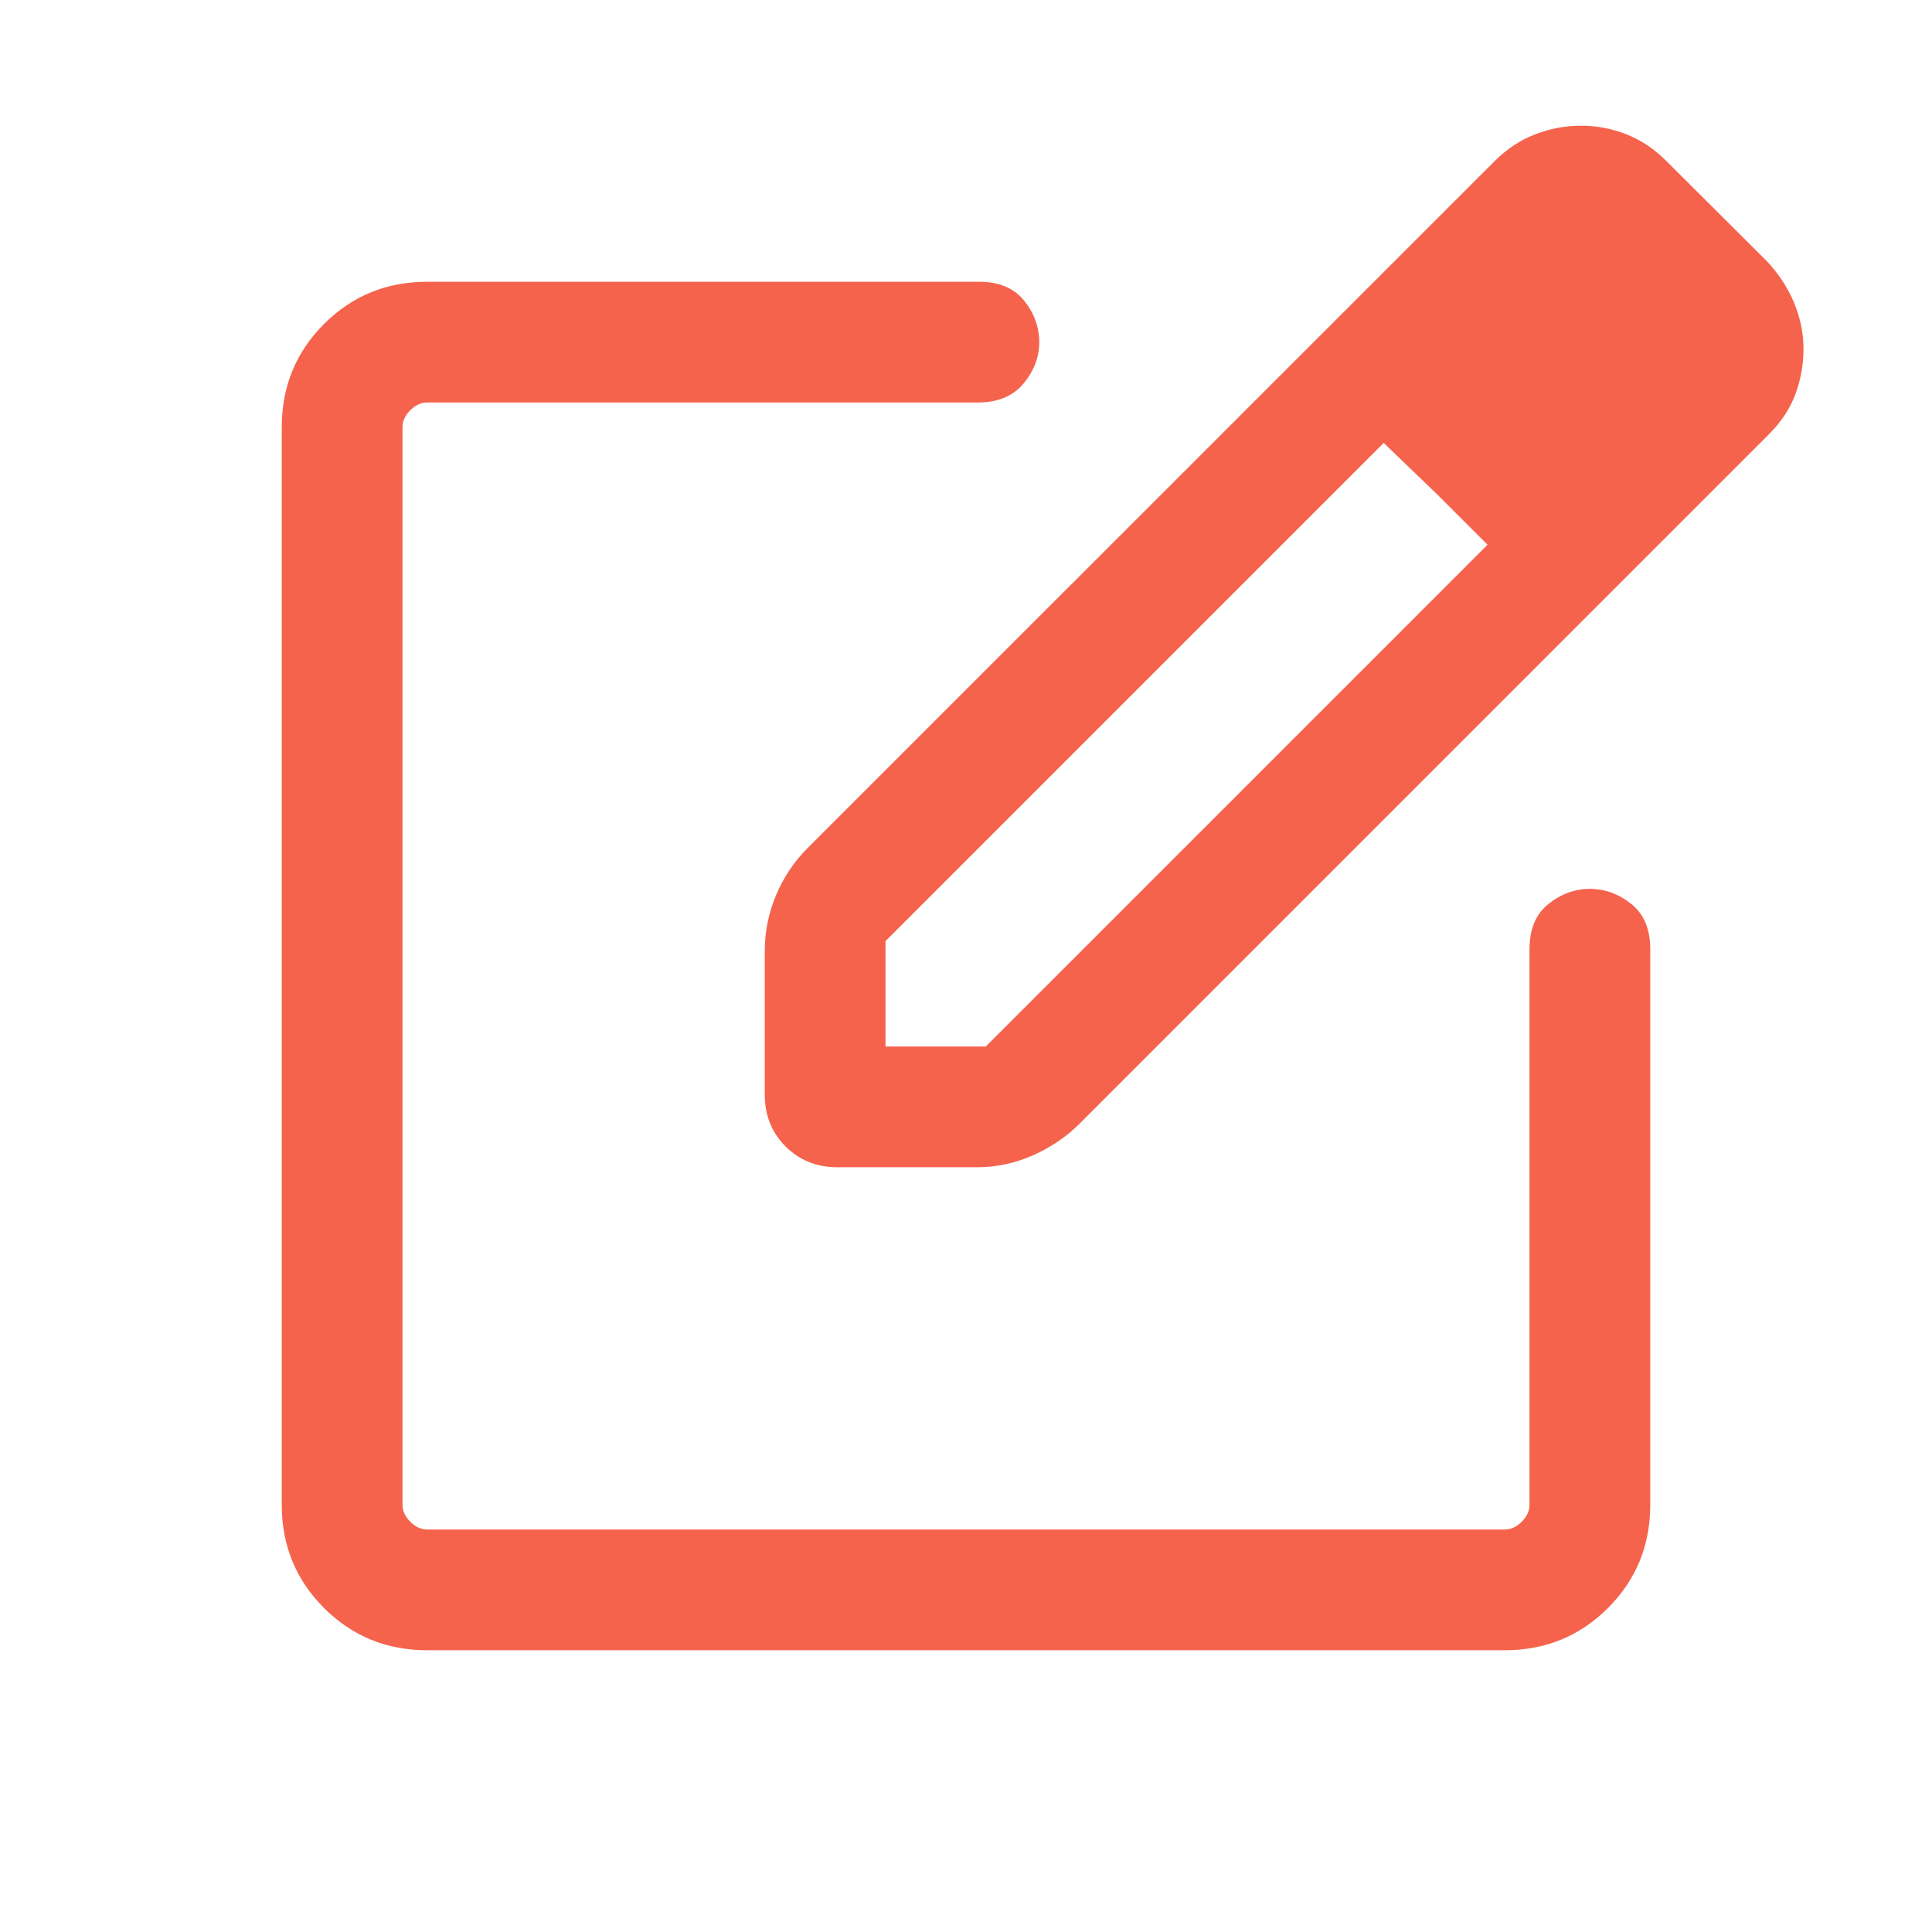 <?xml version="1.0" encoding="UTF-8"?>
<svg xmlns="http://www.w3.org/2000/svg" width="48" height="48" viewBox="0 0 48 48" fill="none">
  <mask id="mask0_988_1941" style="mask-type:alpha" maskUnits="userSpaceOnUse" x="0" y="0" width="48" height="48">
    <rect width="48" height="48" fill="#D9D9D9"></rect>
  </mask>
  <g mask="url(#mask0_988_1941)">
    <path d="M10.616 41C9.605 41 8.75 40.65 8.05 39.95C7.35 39.25 7 38.395 7 37.385V10.616C7 9.605 7.35 8.75 8.05 8.05C8.75 7.35 9.605 7 10.616 7H24.32C24.82 7 25.195 7.157 25.445 7.471C25.695 7.785 25.82 8.128 25.82 8.5C25.82 8.872 25.689 9.215 25.429 9.529C25.169 9.843 24.788 10 24.288 10H10.616C10.461 10 10.32 10.064 10.193 10.193C10.064 10.32 10 10.461 10 10.616V37.385C10 37.538 10.064 37.679 10.193 37.807C10.32 37.936 10.461 38 10.616 38H37.385C37.538 38 37.679 37.936 37.807 37.807C37.936 37.679 38 37.538 38 37.385V23.584C38 23.084 38.157 22.709 38.471 22.459C38.785 22.209 39.128 22.084 39.5 22.084C39.872 22.084 40.215 22.209 40.529 22.459C40.843 22.709 41 23.084 41 23.584V37.385C41 38.395 40.65 39.25 39.95 39.95C39.25 40.65 38.395 41 37.385 41H10.616ZM19 27.192V23.631C19 23.149 19.094 22.685 19.281 22.241C19.468 21.796 19.726 21.409 20.054 21.081L37.12 4.016C37.429 3.705 37.77 3.479 38.142 3.337C38.514 3.194 38.892 3.123 39.277 3.123C39.669 3.123 40.046 3.194 40.407 3.337C40.769 3.479 41.099 3.699 41.396 3.996L43.907 6.5C44.197 6.81 44.42 7.153 44.575 7.527C44.73 7.901 44.807 8.281 44.807 8.666C44.807 9.05 44.742 9.423 44.609 9.785C44.477 10.146 44.256 10.482 43.946 10.792L26.823 27.916C26.495 28.244 26.108 28.506 25.663 28.704C25.218 28.901 24.755 29 24.273 29H20.808C20.292 29 19.862 28.828 19.517 28.483C19.172 28.138 19 27.708 19 27.192ZM22 26H24.492L36.958 13.534L35.712 12.289L34.377 11.004L22 23.381V26Z" fill="#F5634D"></path>
  </g>
</svg>
